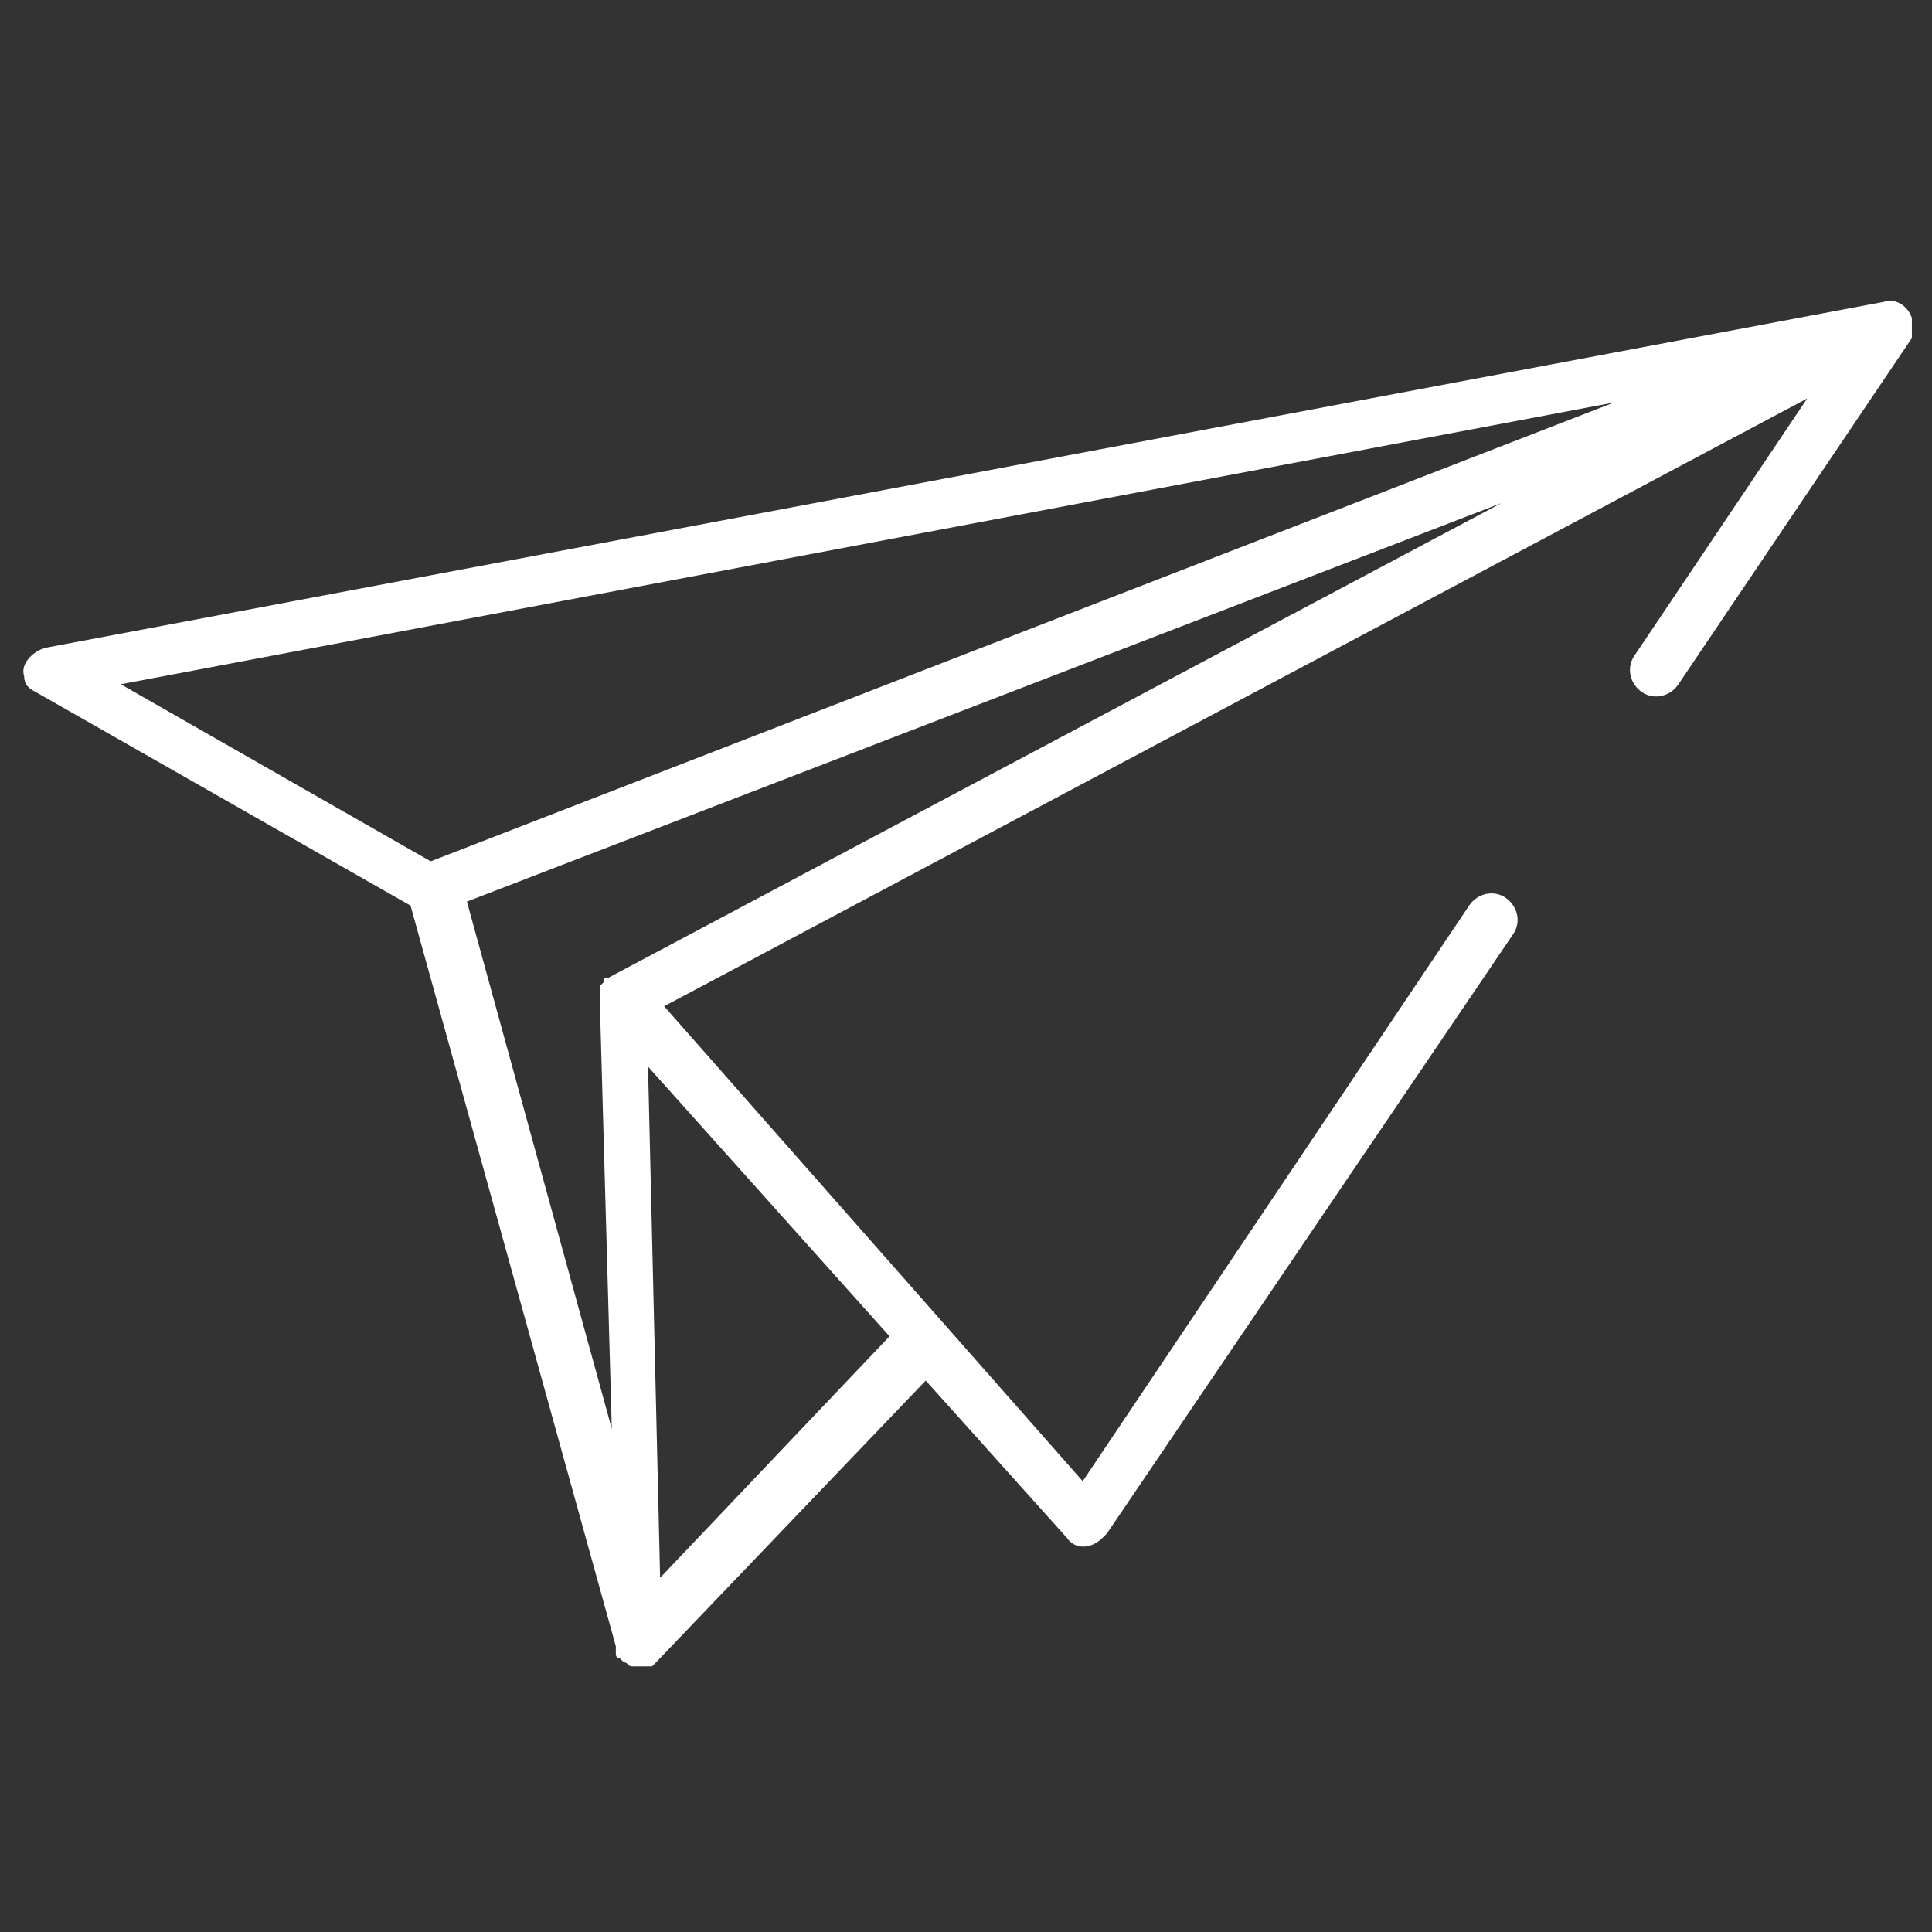 <?xml version="1.0" encoding="utf-8"?>
<!-- Generator: $$$/GeneralStr/196=Adobe Illustrator 27.6.0, SVG Export Plug-In . SVG Version: 6.00 Build 0)  -->
<svg version="1.1" id="Ebene_1" xmlns="http://www.w3.org/2000/svg" xmlns:xlink="http://www.w3.org/1999/xlink" x="0px" y="0px"
	 viewBox="0 0 48 48" style="enable-background:new 0 0 48 48;" xml:space="preserve">
<rect x="0" y="0" width="48" height="48" fill="#333333" stroke="none"/>
<style type="text/css">
	.st0{fill:#FFFFFF;}
</style>
<path class="st0" d="M47.5,8.4L47.5,8.4c0,0,0-0.1,0-0.1l0,0c0-0.1,0-0.2,0-0.4l0,0l0,0c-0.1-0.3-0.4-0.5-0.7-0.4L1.1,16.1
	c-0.3,0.1-0.6,0.4-0.5,0.7c0,0.2,0.1,0.3,0.3,0.4l9.3,5.3l5.1,18.4c0,0,0,0.1,0,0.1c0,0,0,0,0,0c0,0,0,0,0,0.1c0,0,0,0,0,0
	c0,0,0,0.1,0.1,0.1c0,0,0,0,0,0c0,0,0,0,0.1,0.1c0,0,0,0,0,0c0.1,0,0.1,0.1,0.2,0.1c0,0,0,0,0,0c0,0,0,0,0,0c0.1,0,0.3,0,0.4,0
	c0,0,0,0,0,0c0,0,0.1,0,0.1,0c0,0,0,0,0,0c0,0,0,0,0.1-0.1c0,0,0,0,0,0c0,0,0,0,0,0l6.7-7l3.5,3.9c0.2,0.3,0.6,0.3,0.9,0
	c0,0,0.1-0.1,0.1-0.1l10.1-14.9c0.2-0.3,0.1-0.7-0.2-0.9c-0.3-0.2-0.7-0.1-0.9,0.2l0,0l-9.6,14.3L16.5,25L44.9,9.9l-4.3,6.4
	c-0.2,0.3-0.1,0.7,0.2,0.9c0.3,0.2,0.7,0.1,0.9-0.2L47.5,8.4C47.4,8.5,47.5,8.4,47.5,8.4z M22.1,33.2l-5.7,6l-0.3-12.7L22.1,33.2z
	 M15.1,24.3C15.1,24.3,15.1,24.3,15.1,24.3C15.1,24.3,15.1,24.3,15.1,24.3C15,24.3,15,24.3,15,24.4c0,0,0,0-0.1,0.1c0,0,0,0,0,0
	c0,0,0,0.1,0,0.1c0,0,0,0,0,0c0,0,0,0.1,0,0.1c0,0,0,0.1,0,0.1c0,0,0,0,0,0l0.3,10.7l-3.6-13.1l25.7-9.9L15.1,24.3z M10.7,21.4L3,17
	l37.1-7L10.7,21.4z"/>
</svg>
